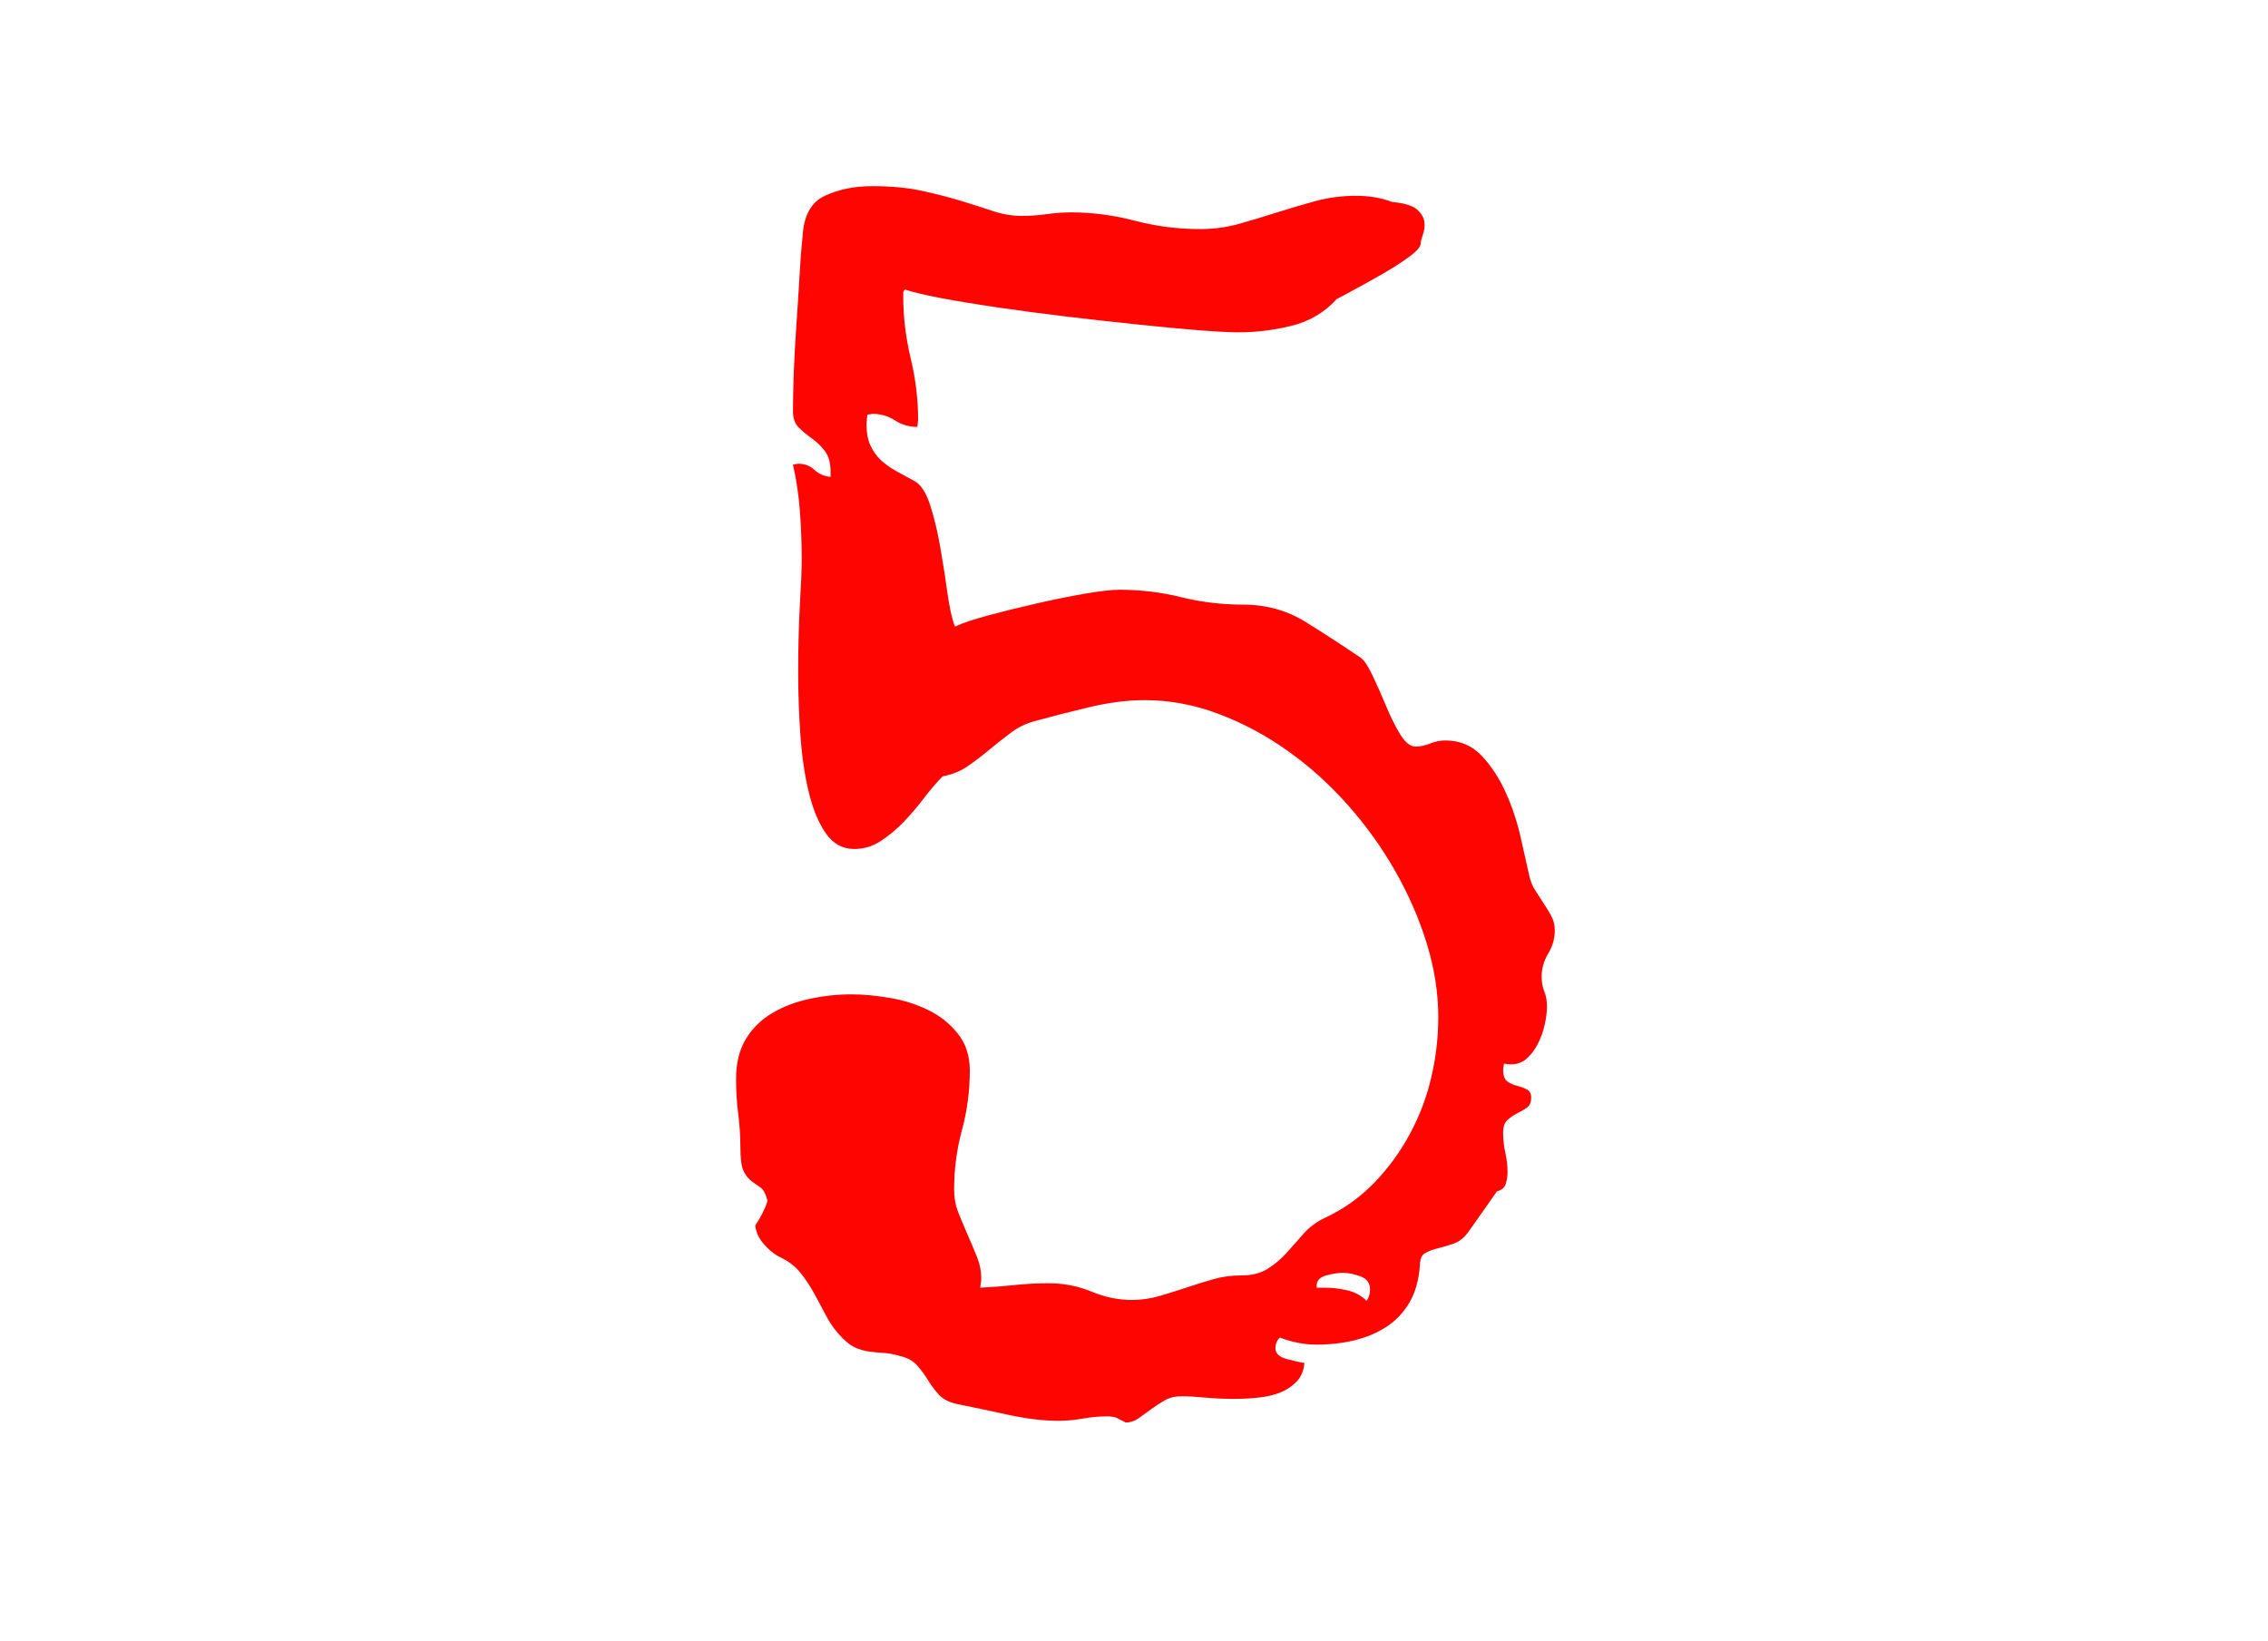 <?xml version="1.0" encoding="UTF-8"?> <svg xmlns="http://www.w3.org/2000/svg" xmlns:xlink="http://www.w3.org/1999/xlink" width="470" zoomAndPan="magnify" viewBox="0 0 352.5 255" height="340" preserveAspectRatio="xMidYMid meet" version="1.2"><defs><clipPath id="6753bf0040"><path d="M 100 27 L 252 27 L 252 254.82 L 100 254.82 Z M 100 27 "></path></clipPath><clipPath id="794ed86d82"><rect x="0" width="152" y="0" height="228"></rect></clipPath></defs><g id="7fe1d119c0"><g clip-rule="nonzero" clip-path="url(#6753bf0040)"><g transform="matrix(1,0,0,1,100,27)"><g clip-path="url(#794ed86d82)"><g style="fill:#fe0502;fill-opacity:1;"><g transform="translate(1.058, 194.106)"><path style="stroke:none" d="M 140.594 -76.484 C 140.594 -75.211 140.25 -74.008 139.562 -72.875 C 138.883 -71.75 138.547 -70.551 138.547 -69.281 C 138.547 -68.457 138.68 -67.707 138.953 -67.031 C 139.234 -66.352 139.375 -65.555 139.375 -64.641 C 139.375 -63.828 139.258 -62.898 139.031 -61.859 C 138.801 -60.816 138.457 -59.844 138 -58.938 C 137.551 -58.031 136.984 -57.258 136.297 -56.625 C 135.617 -55.988 134.781 -55.672 133.781 -55.672 C 133.332 -55.672 132.973 -55.711 132.703 -55.797 L 132.562 -54.844 C 132.562 -53.938 132.785 -53.32 133.234 -53 C 133.691 -52.688 134.191 -52.461 134.734 -52.328 C 135.285 -52.191 135.785 -52.008 136.234 -51.781 C 136.691 -51.562 136.922 -51.133 136.922 -50.5 C 136.922 -49.77 136.691 -49.242 136.234 -48.922 C 135.785 -48.609 135.285 -48.316 134.734 -48.047 C 134.191 -47.773 133.691 -47.43 133.234 -47.016 C 132.785 -46.609 132.562 -45.953 132.562 -45.047 C 132.562 -43.961 132.676 -42.922 132.906 -41.922 C 133.133 -40.922 133.25 -39.922 133.25 -38.922 C 133.25 -38.285 133.156 -37.672 132.969 -37.078 C 132.789 -36.492 132.336 -36.113 131.609 -35.938 L 127.391 -29.938 C 126.66 -28.852 125.844 -28.148 124.938 -27.828 C 124.031 -27.516 123.191 -27.266 122.422 -27.078 C 121.648 -26.898 120.988 -26.648 120.438 -26.328 C 119.895 -26.016 119.625 -25.359 119.625 -24.359 C 119.445 -22.086 118.906 -20.18 118 -18.641 C 117.094 -17.098 115.91 -15.848 114.453 -14.891 C 113.004 -13.941 111.348 -13.238 109.484 -12.781 C 107.629 -12.332 105.66 -12.109 103.578 -12.109 C 101.672 -12.109 99.766 -12.473 97.859 -13.203 C 97.398 -12.742 97.172 -12.195 97.172 -11.562 C 97.172 -10.75 97.758 -10.18 98.938 -9.859 C 100.125 -9.547 101.035 -9.344 101.672 -9.25 C 101.578 -8.07 101.188 -7.117 100.5 -6.391 C 99.82 -5.672 98.984 -5.102 97.984 -4.688 C 96.992 -4.281 95.863 -4.008 94.594 -3.875 C 93.32 -3.738 92.051 -3.672 90.781 -3.672 C 89.145 -3.672 87.625 -3.738 86.219 -3.875 C 84.812 -4.008 83.609 -4.078 82.609 -4.078 C 81.609 -4.078 80.742 -3.875 80.016 -3.469 C 79.297 -3.062 78.594 -2.609 77.906 -2.109 C 77.227 -1.609 76.57 -1.129 75.938 -0.672 C 75.301 -0.223 74.625 0 73.906 0 L 72.812 -0.547 C 72.539 -0.723 72.242 -0.832 71.922 -0.875 C 71.609 -0.926 71.316 -0.953 71.047 -0.953 C 69.773 -0.953 68.504 -0.836 67.234 -0.609 C 65.961 -0.379 64.691 -0.266 63.422 -0.266 C 61.066 -0.266 58.438 -0.582 55.531 -1.219 C 52.625 -1.852 50.035 -2.398 47.766 -2.859 C 46.492 -3.129 45.539 -3.602 44.906 -4.281 C 44.27 -4.969 43.703 -5.719 43.203 -6.531 C 42.711 -7.344 42.148 -8.113 41.516 -8.844 C 40.879 -9.57 39.969 -10.07 38.781 -10.344 C 37.875 -10.613 37.035 -10.77 36.266 -10.812 C 35.492 -10.863 34.77 -10.93 34.094 -11.016 C 33.414 -11.109 32.734 -11.289 32.047 -11.562 C 31.367 -11.844 30.664 -12.344 29.938 -13.062 C 28.938 -14.062 28.117 -15.148 27.484 -16.328 C 26.859 -17.504 26.227 -18.68 25.594 -19.859 C 24.957 -21.047 24.227 -22.16 23.406 -23.203 C 22.594 -24.242 21.504 -25.082 20.141 -25.719 C 19.234 -26.176 18.395 -26.859 17.625 -27.766 C 16.852 -28.672 16.422 -29.625 16.328 -30.625 C 17.234 -31.988 17.867 -33.258 18.234 -34.438 C 17.961 -35.52 17.598 -36.219 17.141 -36.531 C 16.691 -36.852 16.238 -37.172 15.781 -37.484 C 15.332 -37.805 14.926 -38.305 14.562 -38.984 C 14.195 -39.672 14.016 -40.922 14.016 -42.734 C 14.016 -44.547 13.898 -46.312 13.672 -48.031 C 13.453 -49.758 13.344 -51.531 13.344 -53.344 C 13.344 -55.883 13.863 -57.992 14.906 -59.672 C 15.945 -61.359 17.328 -62.695 19.047 -63.688 C 20.773 -64.688 22.703 -65.41 24.828 -65.859 C 26.961 -66.316 29.117 -66.547 31.297 -66.547 C 33.117 -66.547 35.094 -66.363 37.219 -66 C 39.352 -65.645 41.348 -65.016 43.203 -64.109 C 45.066 -63.203 46.609 -61.973 47.828 -60.422 C 49.055 -58.879 49.672 -56.977 49.672 -54.719 C 49.672 -51.539 49.266 -48.453 48.453 -45.453 C 47.641 -42.461 47.234 -39.379 47.234 -36.203 C 47.234 -34.93 47.457 -33.727 47.906 -32.594 C 48.363 -31.457 48.836 -30.32 49.328 -29.188 C 49.828 -28.062 50.305 -26.93 50.766 -25.797 C 51.223 -24.66 51.453 -23.504 51.453 -22.328 C 51.453 -22.141 51.426 -21.91 51.375 -21.641 C 51.332 -21.367 51.312 -21.141 51.312 -20.953 C 53.125 -21.047 54.891 -21.18 56.609 -21.359 C 58.336 -21.547 60.109 -21.641 61.922 -21.641 C 64.285 -21.641 66.508 -21.207 68.594 -20.344 C 70.676 -19.477 72.766 -19.047 74.859 -19.047 C 76.305 -19.047 77.734 -19.25 79.141 -19.656 C 80.547 -20.07 81.926 -20.504 83.281 -20.953 C 84.645 -21.41 86.031 -21.844 87.438 -22.25 C 88.844 -22.656 90.32 -22.859 91.875 -22.859 C 93.5 -22.859 94.852 -23.195 95.938 -23.875 C 97.031 -24.562 98.008 -25.379 98.875 -26.328 C 99.738 -27.285 100.625 -28.285 101.531 -29.328 C 102.438 -30.367 103.57 -31.207 104.938 -31.844 C 107.832 -33.207 110.367 -35.02 112.547 -37.281 C 114.734 -39.551 116.57 -42.07 118.062 -44.844 C 119.562 -47.613 120.672 -50.539 121.391 -53.625 C 122.117 -56.707 122.484 -59.836 122.484 -63.016 C 122.484 -66.734 121.895 -70.52 120.719 -74.375 C 119.539 -78.227 117.906 -81.992 115.812 -85.672 C 113.727 -89.348 111.254 -92.797 108.391 -96.016 C 105.535 -99.234 102.406 -102.047 99 -104.453 C 95.602 -106.859 92.02 -108.766 88.25 -110.172 C 84.488 -111.578 80.703 -112.281 76.891 -112.281 C 74.172 -112.281 71.289 -111.914 68.25 -111.188 C 65.207 -110.469 62.375 -109.742 59.75 -109.016 C 58.383 -108.648 57.133 -108.035 56 -107.172 C 54.863 -106.316 53.75 -105.438 52.656 -104.531 C 51.57 -103.625 50.461 -102.781 49.328 -102 C 48.203 -101.227 46.91 -100.707 45.453 -100.438 C 44.547 -99.531 43.594 -98.422 42.594 -97.109 C 41.602 -95.797 40.539 -94.547 39.406 -93.359 C 38.27 -92.18 37.066 -91.18 35.797 -90.359 C 34.523 -89.547 33.164 -89.141 31.719 -89.141 C 29.895 -89.141 28.414 -89.957 27.281 -91.594 C 26.156 -93.227 25.273 -95.359 24.641 -97.984 C 24.004 -100.617 23.57 -103.566 23.344 -106.828 C 23.113 -110.098 23 -113.32 23 -116.5 C 23 -120.406 23.086 -123.969 23.266 -127.188 C 23.453 -130.406 23.547 -132.695 23.547 -134.062 C 23.547 -136.602 23.453 -139.117 23.266 -141.609 C 23.086 -144.109 22.727 -146.535 22.188 -148.891 L 23 -149.031 C 24 -149.031 24.836 -148.711 25.516 -148.078 C 26.203 -147.441 27.039 -147.078 28.031 -146.984 L 28.031 -147.812 C 28.031 -149.164 27.734 -150.227 27.141 -151 C 26.555 -151.77 25.879 -152.426 25.109 -152.969 C 24.336 -153.52 23.656 -154.086 23.062 -154.672 C 22.477 -155.266 22.188 -156.109 22.188 -157.203 C 22.188 -158.828 22.227 -160.816 22.312 -163.172 C 22.406 -165.535 22.539 -168.008 22.719 -170.594 C 22.906 -173.188 23.066 -175.707 23.203 -178.156 C 23.336 -180.602 23.5 -182.691 23.688 -184.422 C 23.863 -187.598 25.016 -189.68 27.141 -190.672 C 29.273 -191.672 31.75 -192.172 34.562 -192.172 C 37.469 -192.172 40.055 -191.922 42.328 -191.422 C 44.598 -190.922 46.613 -190.398 48.375 -189.859 C 50.145 -189.316 51.781 -188.797 53.281 -188.297 C 54.781 -187.797 56.254 -187.547 57.703 -187.547 C 58.973 -187.547 60.266 -187.633 61.578 -187.812 C 62.898 -188 64.195 -188.094 65.469 -188.094 C 68.727 -188.094 72.016 -187.66 75.328 -186.797 C 78.641 -185.93 82.02 -185.5 85.469 -185.5 C 87.562 -185.5 89.582 -185.77 91.531 -186.312 C 93.477 -186.863 95.445 -187.457 97.438 -188.094 C 99.438 -188.727 101.438 -189.316 103.438 -189.859 C 105.438 -190.398 107.523 -190.672 109.703 -190.672 C 111.785 -190.672 113.645 -190.352 115.281 -189.719 C 117.188 -189.539 118.477 -189.156 119.156 -188.562 C 119.832 -187.977 120.219 -187.344 120.312 -186.656 C 120.406 -185.977 120.336 -185.32 120.109 -184.688 C 119.879 -184.051 119.766 -183.598 119.766 -183.328 C 119.766 -182.785 119.176 -182.082 118 -181.219 C 116.82 -180.352 115.484 -179.488 113.984 -178.625 C 112.484 -177.77 111.031 -176.957 109.625 -176.188 C 108.219 -175.414 107.242 -174.895 106.703 -174.625 C 104.797 -172.531 102.457 -171.145 99.688 -170.469 C 96.926 -169.789 94.18 -169.453 91.453 -169.453 C 90.098 -169.453 88.016 -169.562 85.203 -169.781 C 82.391 -170.008 79.234 -170.305 75.734 -170.672 C 72.242 -171.035 68.594 -171.441 64.781 -171.891 C 60.969 -172.348 57.359 -172.828 53.953 -173.328 C 50.555 -173.828 47.566 -174.32 44.984 -174.812 C 42.398 -175.312 40.609 -175.742 39.609 -176.109 C 39.422 -175.93 39.328 -175.75 39.328 -175.562 C 39.328 -175.383 39.328 -175.207 39.328 -175.031 C 39.328 -171.852 39.711 -168.648 40.484 -165.422 C 41.254 -162.203 41.641 -159.004 41.641 -155.828 L 41.516 -154.75 C 40.242 -154.75 39.082 -155.086 38.031 -155.766 C 36.988 -156.441 35.832 -156.781 34.562 -156.781 L 33.75 -156.656 L 33.609 -155.156 C 33.609 -153.883 33.812 -152.797 34.219 -151.891 C 34.633 -150.984 35.18 -150.211 35.859 -149.578 C 36.547 -148.941 37.344 -148.375 38.25 -147.875 C 39.156 -147.375 40.109 -146.852 41.109 -146.312 C 42.098 -145.758 42.91 -144.484 43.547 -142.484 C 44.18 -140.492 44.703 -138.297 45.109 -135.891 C 45.523 -133.492 45.891 -131.16 46.203 -128.891 C 46.523 -126.617 46.91 -124.895 47.359 -123.719 C 48.535 -124.258 50.301 -124.848 52.656 -125.484 C 55.02 -126.117 57.492 -126.727 60.078 -127.312 C 62.672 -127.906 65.145 -128.406 67.5 -128.812 C 69.863 -129.227 71.68 -129.438 72.953 -129.438 C 76.211 -129.438 79.406 -129.051 82.531 -128.281 C 85.664 -127.508 88.867 -127.125 92.141 -127.125 C 95.766 -127.125 99.031 -126.211 101.938 -124.391 C 104.844 -122.578 107.703 -120.719 110.516 -118.812 C 111.055 -118.363 111.664 -117.41 112.344 -115.953 C 113.031 -114.504 113.711 -112.961 114.391 -111.328 C 115.066 -109.691 115.789 -108.238 116.562 -106.969 C 117.344 -105.695 118.141 -105.062 118.953 -105.062 C 119.68 -105.062 120.43 -105.219 121.203 -105.531 C 121.973 -105.852 122.766 -106.016 123.578 -106.016 C 125.848 -106.016 127.727 -105.223 129.219 -103.641 C 130.719 -102.055 131.969 -100.148 132.969 -97.922 C 133.969 -95.703 134.738 -93.391 135.281 -90.984 C 135.82 -88.578 136.273 -86.555 136.641 -84.922 C 136.828 -84.109 137.125 -83.383 137.531 -82.75 C 137.938 -82.113 138.363 -81.453 138.812 -80.766 C 139.27 -80.086 139.68 -79.41 140.047 -78.734 C 140.41 -78.055 140.594 -77.305 140.594 -76.484 Z M 111.875 -20.688 C 111.875 -21.688 111.375 -22.363 110.375 -22.719 C 109.375 -23.082 108.469 -23.266 107.656 -23.266 C 106.926 -23.266 106.062 -23.129 105.062 -22.859 C 104.07 -22.586 103.578 -22.047 103.578 -21.234 L 103.578 -20.953 L 104.938 -20.953 C 106.02 -20.953 107.148 -20.816 108.328 -20.547 C 109.516 -20.273 110.516 -19.734 111.328 -18.922 C 111.691 -19.367 111.875 -19.957 111.875 -20.688 Z M 111.875 -20.688 "></path></g></g></g></g></g></g></svg> 
